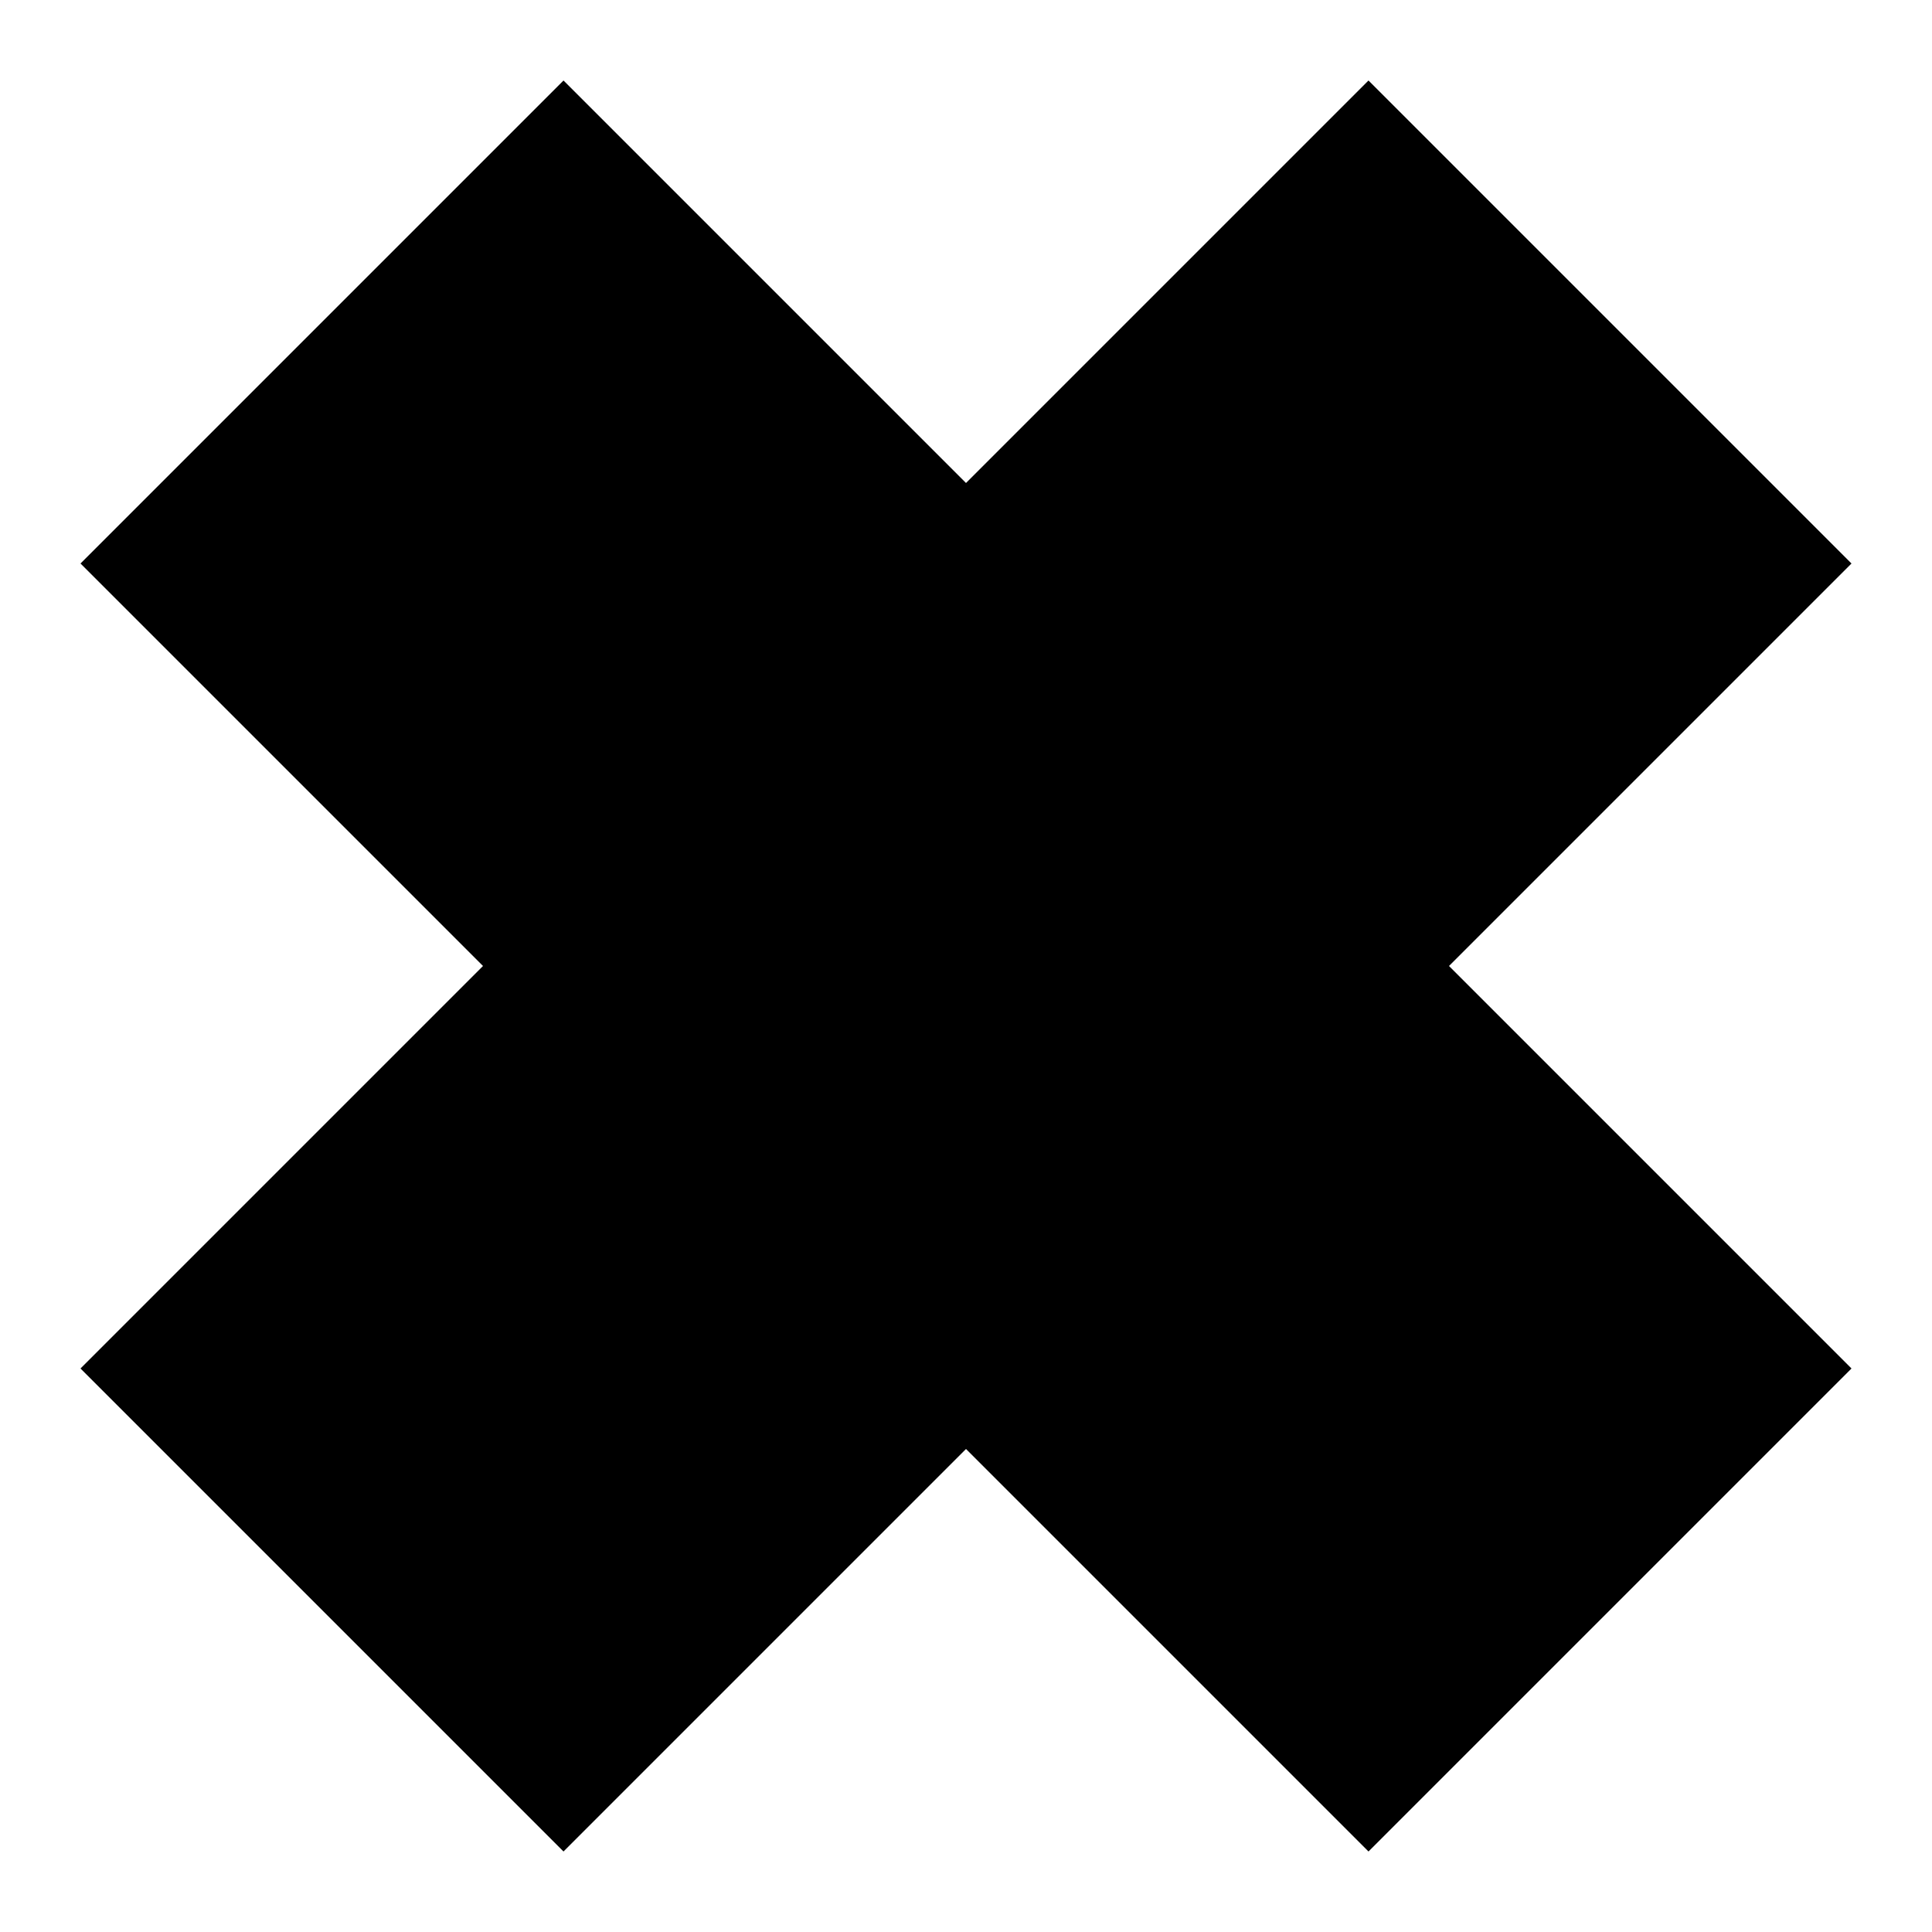 <svg xmlns="http://www.w3.org/2000/svg" fill="none" viewBox="0 0 24 24" id="Delete-2--Streamline-Sharp">
  <desc>
    Delete 2 Streamline Icon: https://streamlinehq.com
  </desc>
  <g id="delete-2--remove-bold-add-button-buttons-delete-cross-x-mathematics-multiply-math">
    <path id="Union" fill="#000000" fill-rule="evenodd" d="M7 1 1 7l5 5 -5 5 6 6 5 -5 5 5 6 -6 -5 -5 5 -5 -6 -6 -5 5 -5 -5Z" clip-rule="evenodd" stroke-width="1"></path>
  </g>
</svg>